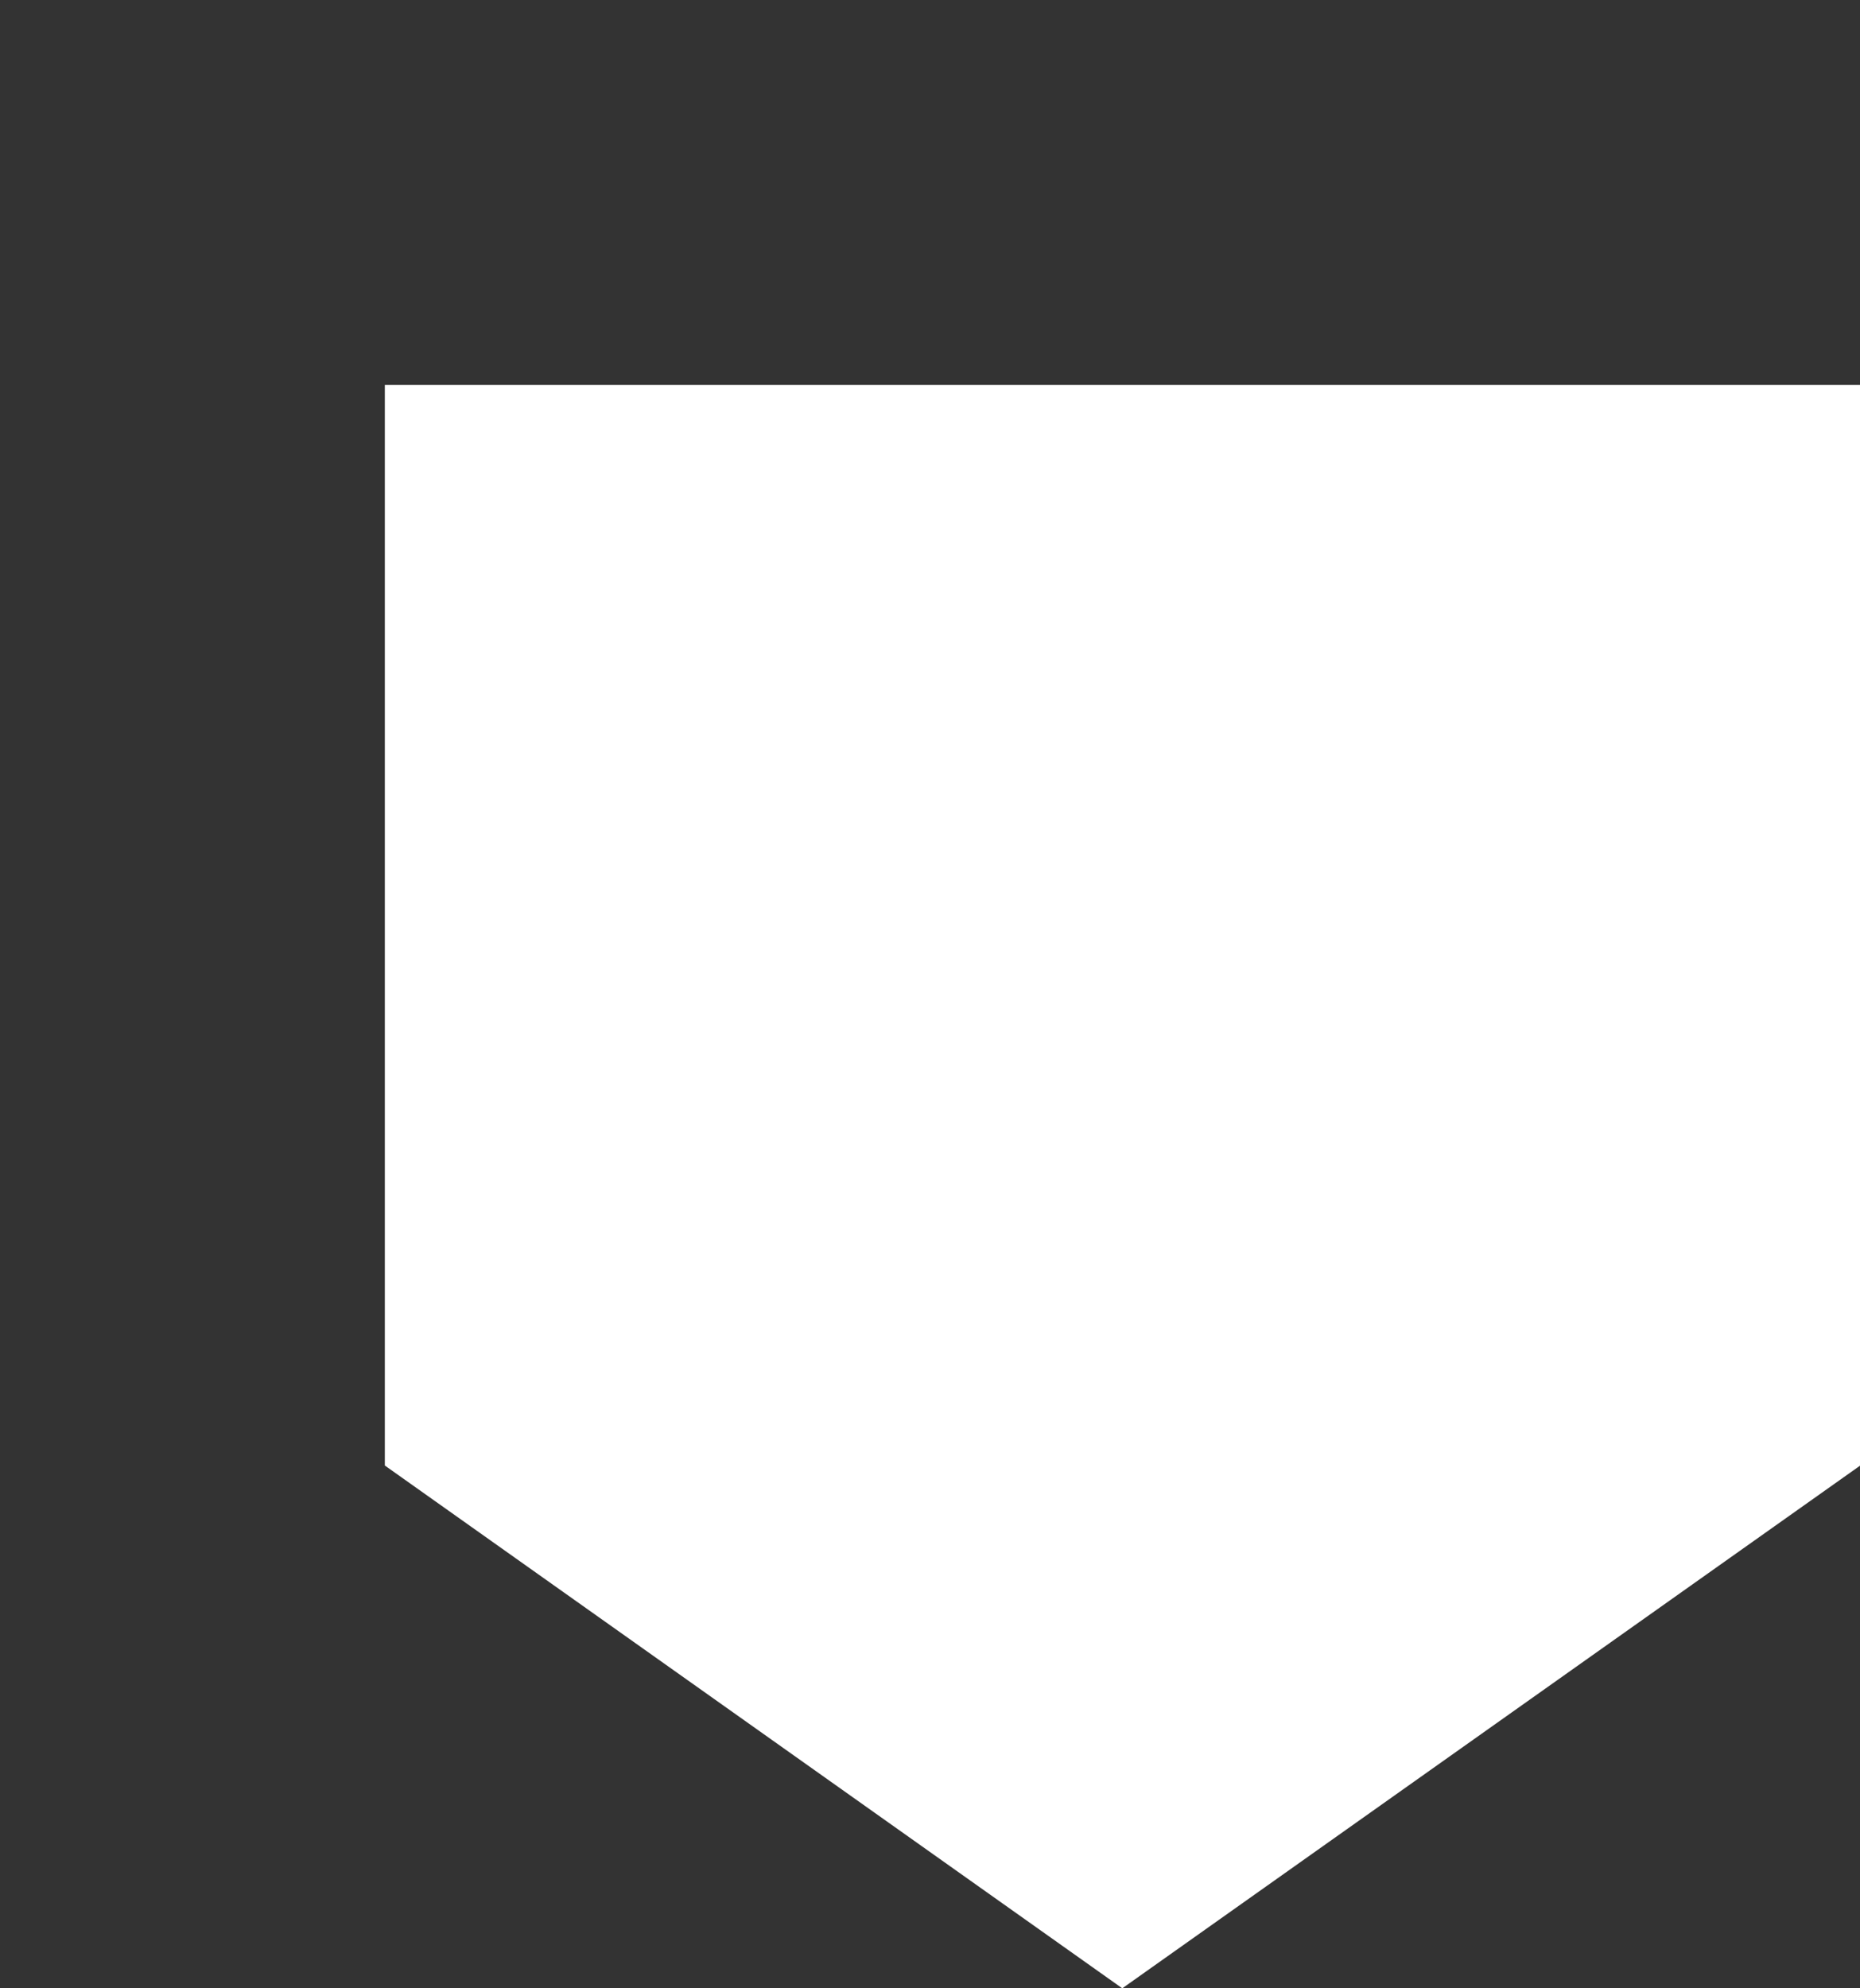<?xml version="1.0" encoding="utf-8"?>
<svg xmlns="http://www.w3.org/2000/svg" fill="none" height="100%" overflow="visible" preserveAspectRatio="none" style="display: block;" viewBox="0 0 29 31" width="100%">
<rect x="0" y="0" width="29" height="31" fill="#333333" stroke="none"/>
<g id="LOGO">
<path d="M6 6V22.849L17.498 31L29 22.852V6H6Z" fill="white" id="Vector"/>
</g>
</svg>